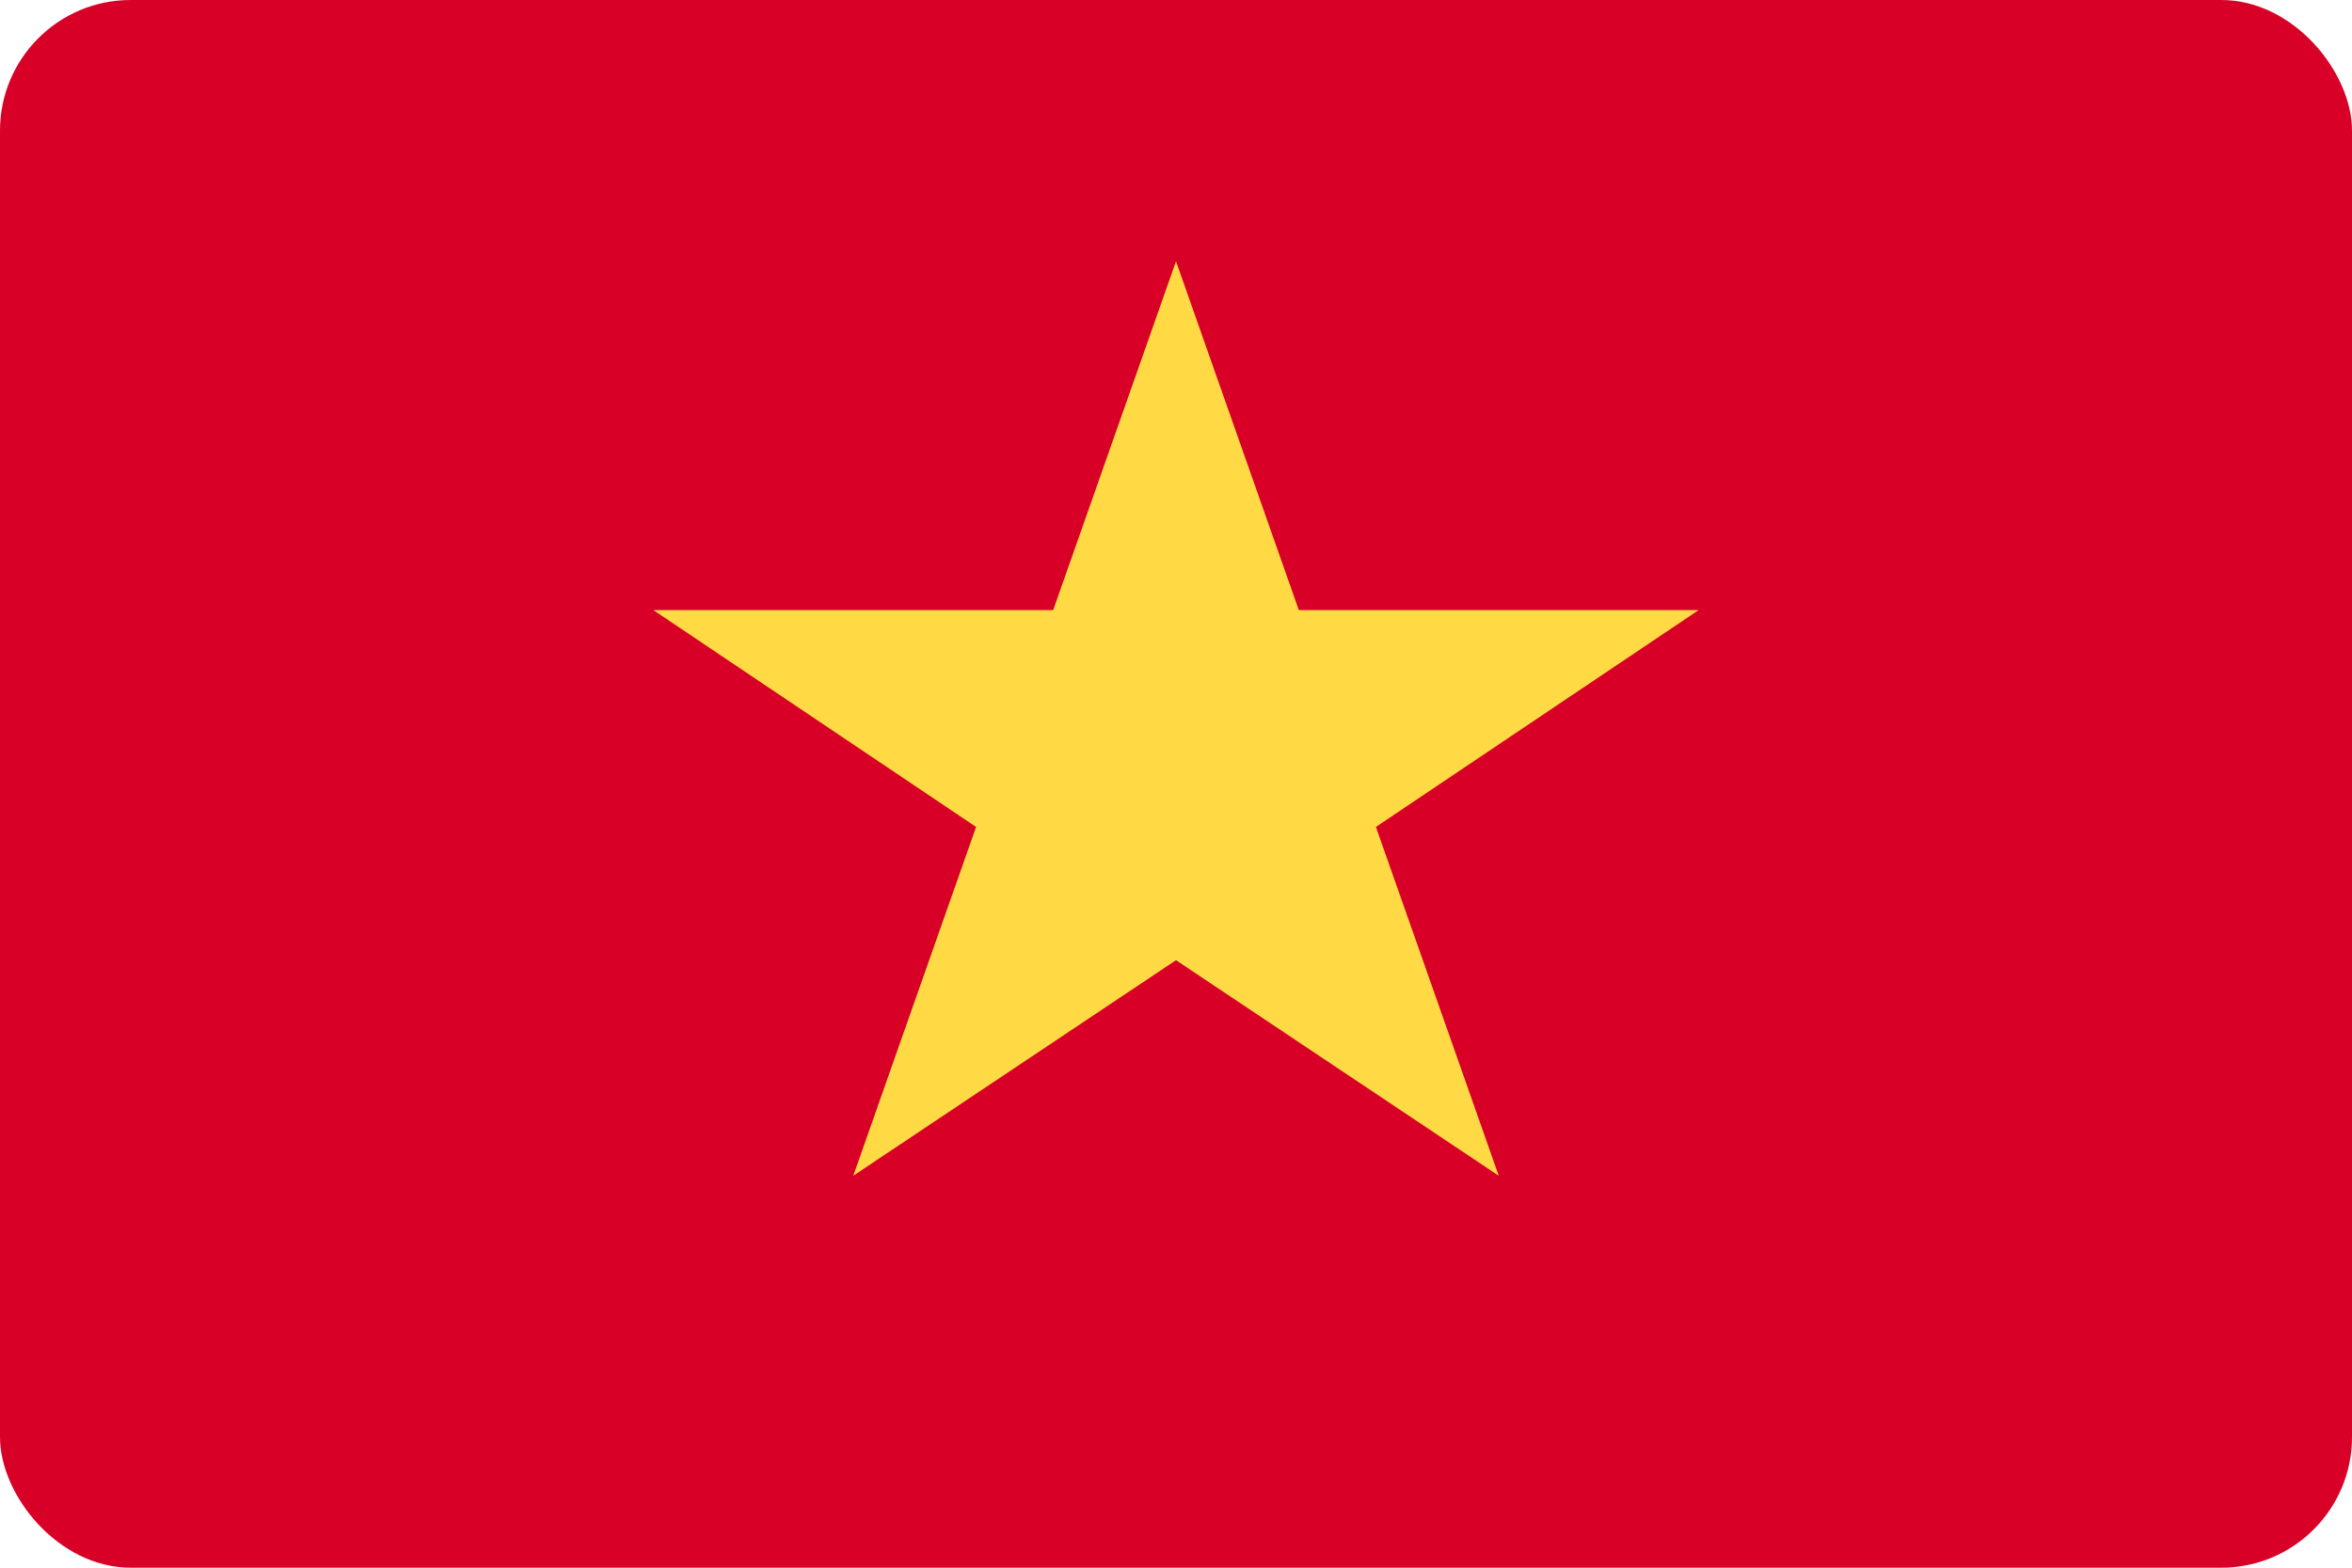 <svg xmlns="http://www.w3.org/2000/svg" width="18" height="12" fill="none"><g clip-path="url(#a)"><path fill="#D80027" d="M18 0H0v12h18V0Z"/><path fill="#FFDA44" d="m9 2 .94 2.67H13l-2.47 1.66.94 2.67L9 7.35 6.53 9l.94-2.67L5 4.67h3.06L9 2Z"/></g><defs><clipPath id="a"><rect width="18" height="12" fill="#fff" rx="1"/></clipPath></defs></svg>